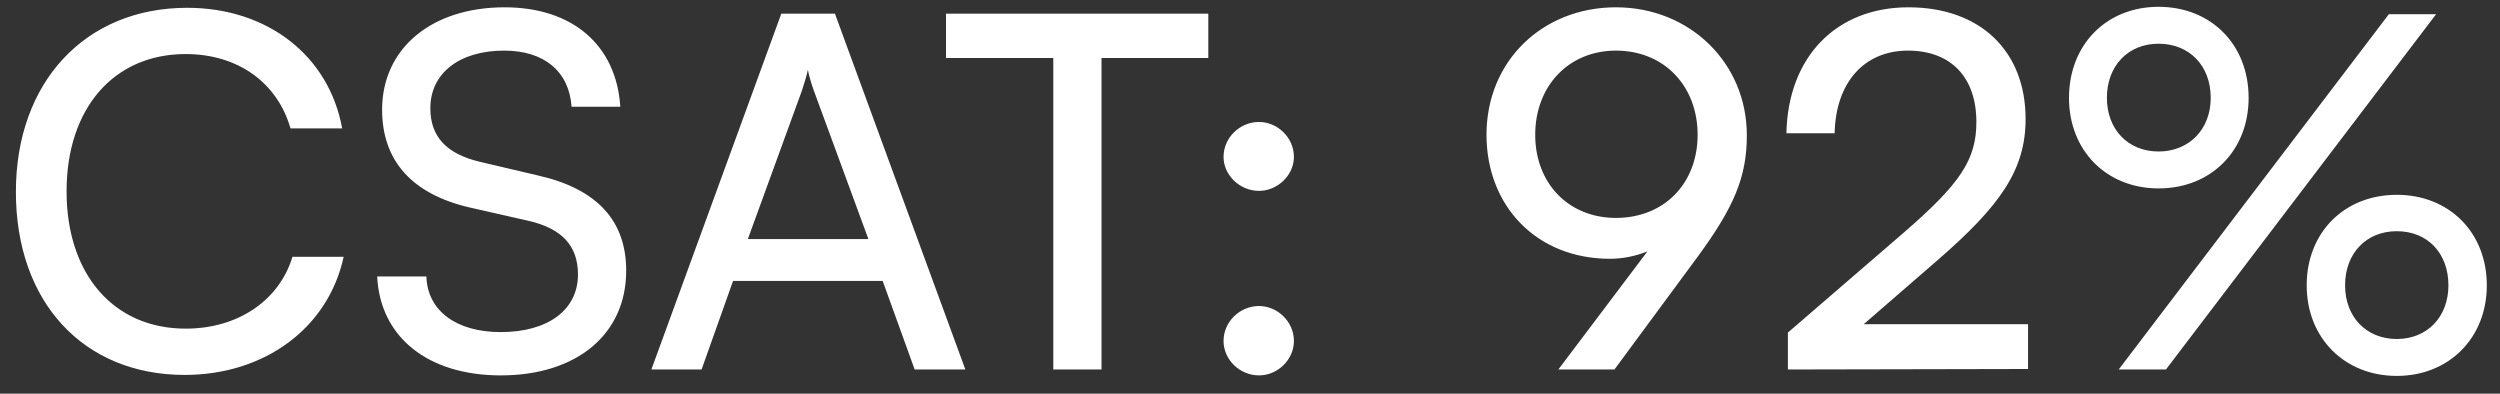 <svg width="127" height="20" viewBox="0 0 127 20" fill="none" xmlns="http://www.w3.org/2000/svg">
<rect x="0" y="0" width="127" height="20" fill="#333333" stroke="none"/>
<path d="M9.382 19.046C4.232 19.046 0.807 15.345 0.807 9.746C0.807 4.171 4.332 0.396 9.507 0.396C13.582 0.396 16.707 2.821 17.382 6.521H14.757C14.082 4.171 12.057 2.746 9.432 2.746C5.782 2.746 3.382 5.496 3.382 9.721C3.382 13.945 5.782 16.695 9.432 16.695C12.082 16.695 14.182 15.271 14.857 13.046H17.457C16.682 16.645 13.457 19.046 9.382 19.046ZM19.411 5.571C19.411 2.471 21.911 0.371 25.636 0.371C29.086 0.371 31.311 2.296 31.511 5.421H29.036C28.911 3.621 27.636 2.571 25.611 2.571C23.336 2.571 21.861 3.721 21.861 5.496C21.861 6.946 22.686 7.821 24.386 8.221L27.361 8.921C30.311 9.596 31.811 11.195 31.811 13.745C31.811 16.995 29.286 19.07 25.436 19.07C21.761 19.07 19.311 17.145 19.161 14.046H21.661C21.711 15.771 23.161 16.87 25.436 16.87C27.836 16.87 29.361 15.745 29.361 13.945C29.361 12.521 28.586 11.62 26.861 11.22L23.886 10.546C20.936 9.871 19.411 8.171 19.411 5.571ZM35.64 18.77H33.09L39.69 0.696H42.415L49.04 18.77H46.465L44.84 14.271H37.24L35.64 18.77ZM40.74 4.596L37.99 12.146H44.115L41.34 4.596C41.215 4.246 41.09 3.821 41.04 3.546C40.99 3.796 40.865 4.221 40.74 4.596ZM48.057 2.946V0.696H61.382V2.946H55.957V18.77H53.507V2.946H48.057ZM63.956 9.696C62.981 9.696 62.156 8.896 62.156 7.971C62.156 6.996 62.981 6.196 63.956 6.196C64.906 6.196 65.731 6.996 65.731 7.971C65.731 8.896 64.906 9.696 63.956 9.696ZM63.956 19.07C62.981 19.07 62.156 18.27 62.156 17.32C62.156 16.346 62.981 15.546 63.956 15.546C64.906 15.546 65.731 16.346 65.731 17.32C65.731 18.27 64.906 19.07 63.956 19.07ZM86.239 13.046L82.014 18.77H79.164L83.689 12.771C83.064 13.021 82.414 13.146 81.789 13.146C78.039 13.146 75.514 10.445 75.514 6.846C75.514 3.096 78.364 0.371 82.089 0.371C85.839 0.371 88.739 3.196 88.739 6.871C88.739 8.996 88.089 10.521 86.239 13.046ZM86.239 6.846C86.239 4.371 84.539 2.571 82.089 2.571C79.689 2.571 77.989 4.371 77.989 6.846C77.989 9.321 79.689 11.07 82.089 11.07C84.539 11.07 86.239 9.321 86.239 6.846ZM103.025 18.745L90.825 18.77V16.895L96.65 11.87C99.575 9.346 100.4 8.121 100.4 6.196C100.4 3.921 99.1 2.571 96.925 2.571C94.7 2.571 93.25 4.196 93.2 6.771H90.75C90.825 2.896 93.275 0.371 96.95 0.371C100.575 0.371 102.9 2.571 102.9 6.046C102.9 8.621 101.625 10.445 98.425 13.22L94.675 16.471H103.025V18.745ZM114.23 4.971C114.23 7.646 112.33 9.571 109.655 9.571C107.005 9.571 105.105 7.646 105.105 4.971C105.105 2.271 107.005 0.346 109.655 0.346C112.33 0.346 114.23 2.271 114.23 4.971ZM123.755 0.721L110.03 18.77H107.63L121.355 0.721H123.755ZM112.305 4.971C112.305 3.346 111.23 2.221 109.655 2.221C108.105 2.221 107.03 3.346 107.03 4.971C107.03 6.571 108.105 7.696 109.655 7.696C111.205 7.696 112.305 6.571 112.305 4.971ZM126.33 14.495C126.33 17.171 124.405 19.096 121.755 19.096C119.105 19.096 117.18 17.171 117.18 14.495C117.18 11.796 119.105 9.896 121.755 9.896C124.405 9.896 126.33 11.796 126.33 14.495ZM124.38 14.495C124.38 12.87 123.33 11.745 121.755 11.745C120.205 11.745 119.13 12.87 119.13 14.495C119.13 16.096 120.205 17.221 121.755 17.221C123.305 17.221 124.38 16.096 124.38 14.495Z" fill="white"/>
</svg>
